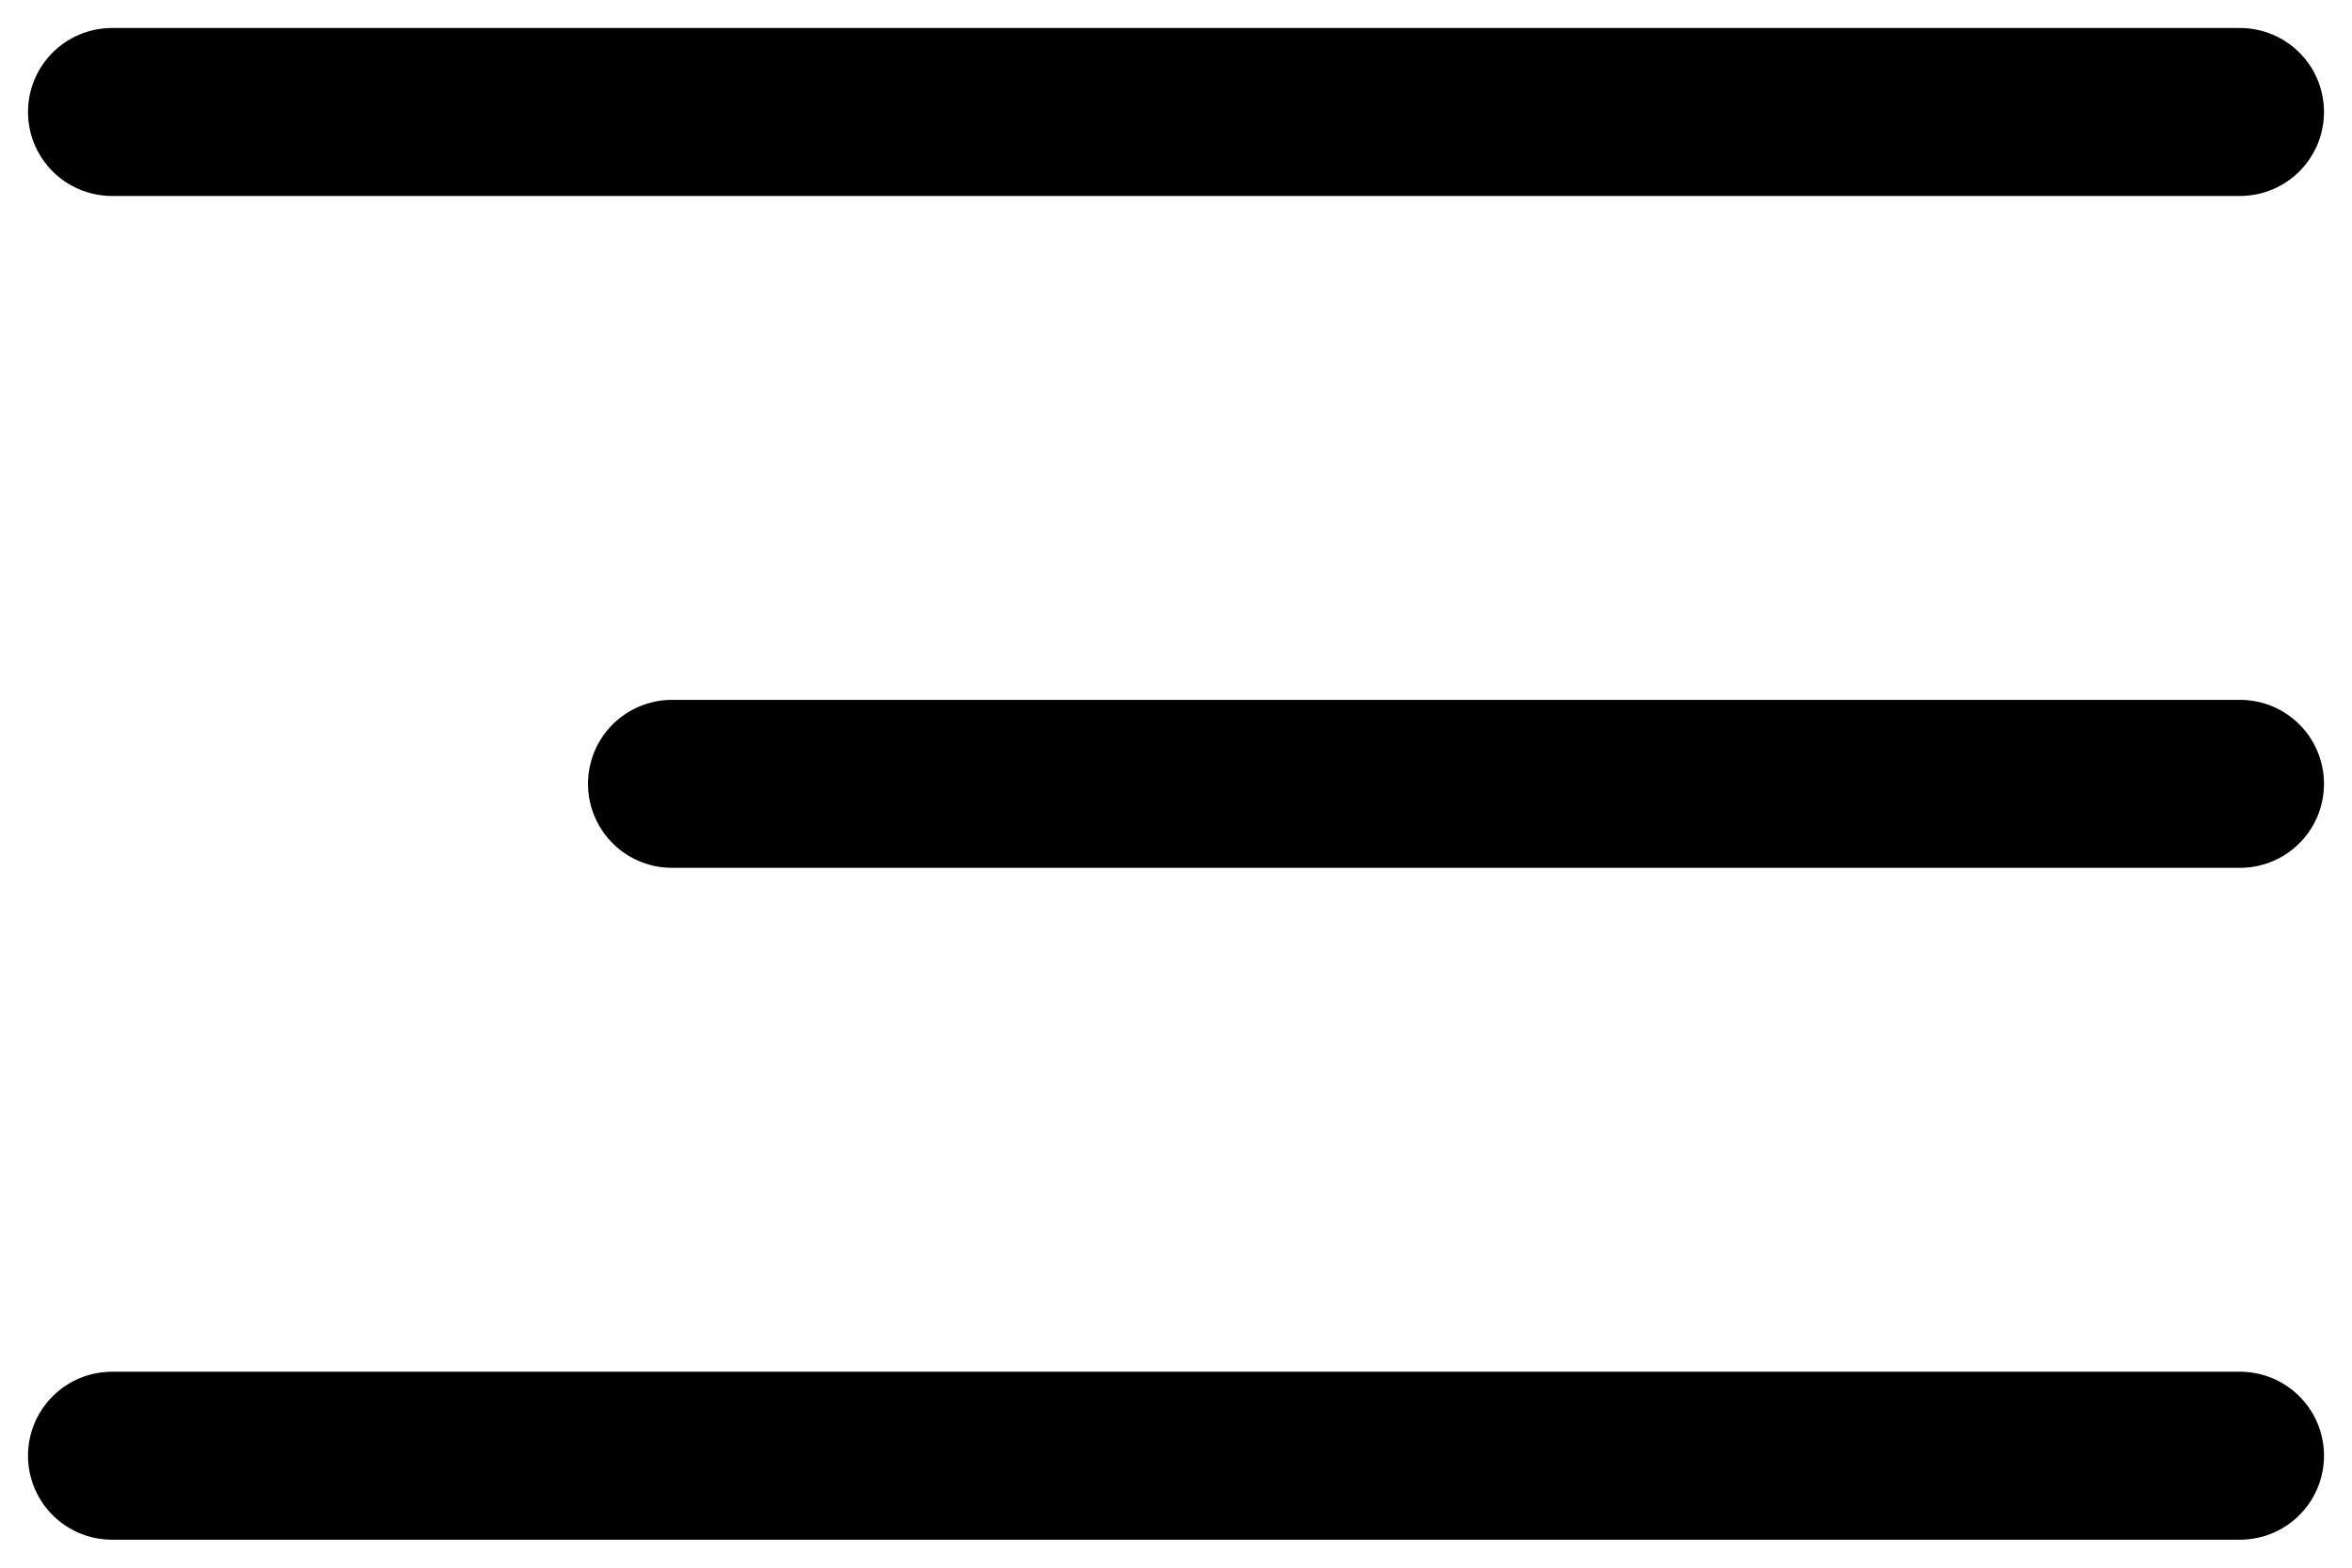 <svg xmlns="http://www.w3.org/2000/svg" width="21" height="14" viewBox="0 0 21 14" fill="none"><path d="M1 1H20" stroke="black" stroke-width="1.5" stroke-linecap="round"></path><path d="M1 13H20" stroke="black" stroke-width="1.5" stroke-linecap="round"></path><path d="M6 7H20" stroke="black" stroke-width="1.5" stroke-linecap="round"></path></svg>
